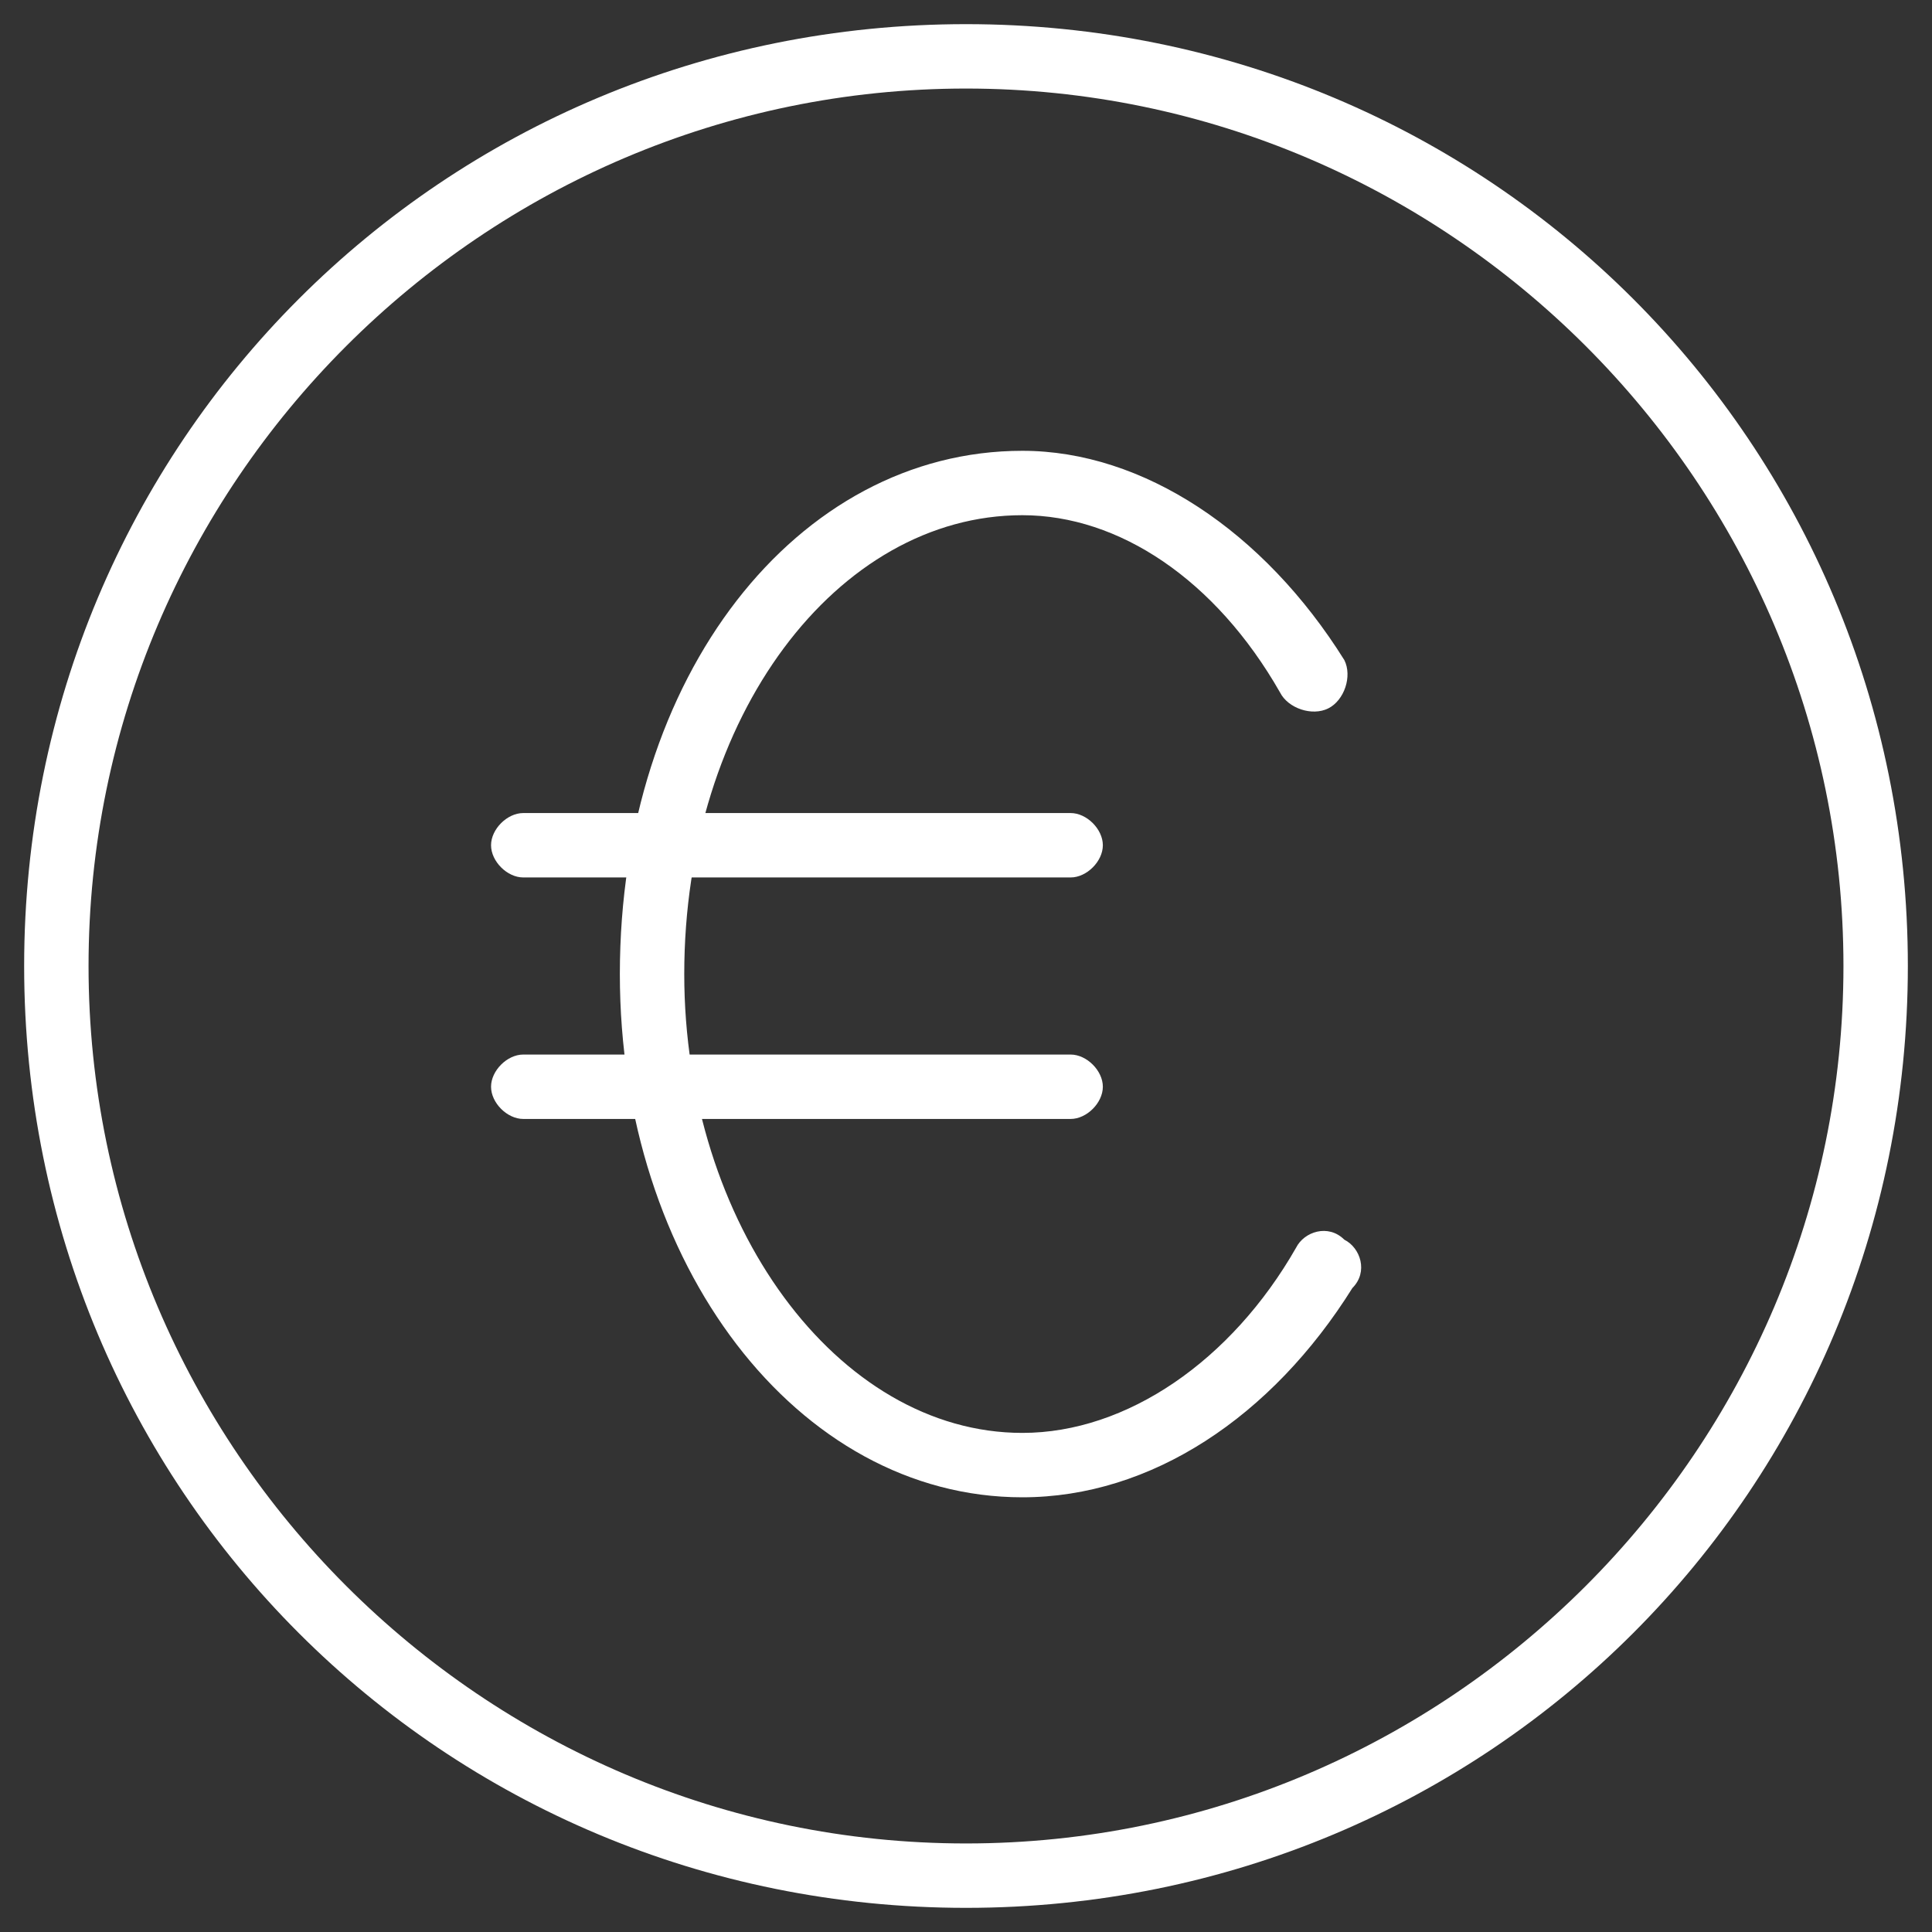 <?xml version="1.0" encoding="utf-8"?>
<!-- Generator: Adobe Illustrator 24.1.2, SVG Export Plug-In . SVG Version: 6.00 Build 0)  -->
<svg version="1.1" id="Layer_1" xmlns="http://www.w3.org/2000/svg" xmlns:xlink="http://www.w3.org/1999/xlink" x="0px" y="0px"
	 viewBox="0 0 24 24" style="enable-background:new 0 0 24 24;" xml:space="preserve">
<rect x="0" y="0" width="24" height="24" fill="#333333" stroke="none"/>
<style type="text/css">
	.st0{fill:#FFFFFF;}
</style>
<g>
	<path class="st0" d="M12,23.7C5.5,23.7,0.3,18.5,0.3,12C0.3,5.5,5.5,0.3,12,0.3S23.7,5.5,23.7,12C23.7,18.5,18.5,23.7,12,23.7z
		 M12,1.1C6,1.1,1.1,6,1.1,12C1.1,18,6,22.9,12,22.9c6,0,10.9-4.9,10.9-10.9C22.9,6,18,1.1,12,1.1z"/>
	<path class="st0" d="M13.3,10.9H6.5c-0.2,0-0.4-0.2-0.4-0.4s0.2-0.4,0.4-0.4h6.8c0.2,0,0.4,0.2,0.4,0.4S13.5,10.9,13.3,10.9z"/>
	<path class="st0" d="M13.3,13.9H6.5c-0.2,0-0.4-0.2-0.4-0.4s0.2-0.4,0.4-0.4h6.8c0.2,0,0.4,0.2,0.4,0.4S13.5,13.9,13.3,13.9z"/>
	<path class="st0" d="M12.7,18.6c-2.8,0-5-2.9-5-6.5c0-3.7,2.2-6.5,5-6.5c1.5,0,3,1,4,2.6c0.1,0.2,0,0.5-0.2,0.6
		c-0.2,0.1-0.5,0-0.6-0.2c-0.8-1.4-2-2.2-3.2-2.2c-2.3,0-4.2,2.5-4.2,5.7c0,3.1,1.9,5.7,4.2,5.7c1.3,0,2.6-0.9,3.4-2.3
		c0.1-0.2,0.4-0.3,0.6-0.1c0.2,0.1,0.3,0.4,0.1,0.6C15.8,17.6,14.3,18.6,12.7,18.6z"/>
</g>
</svg>

